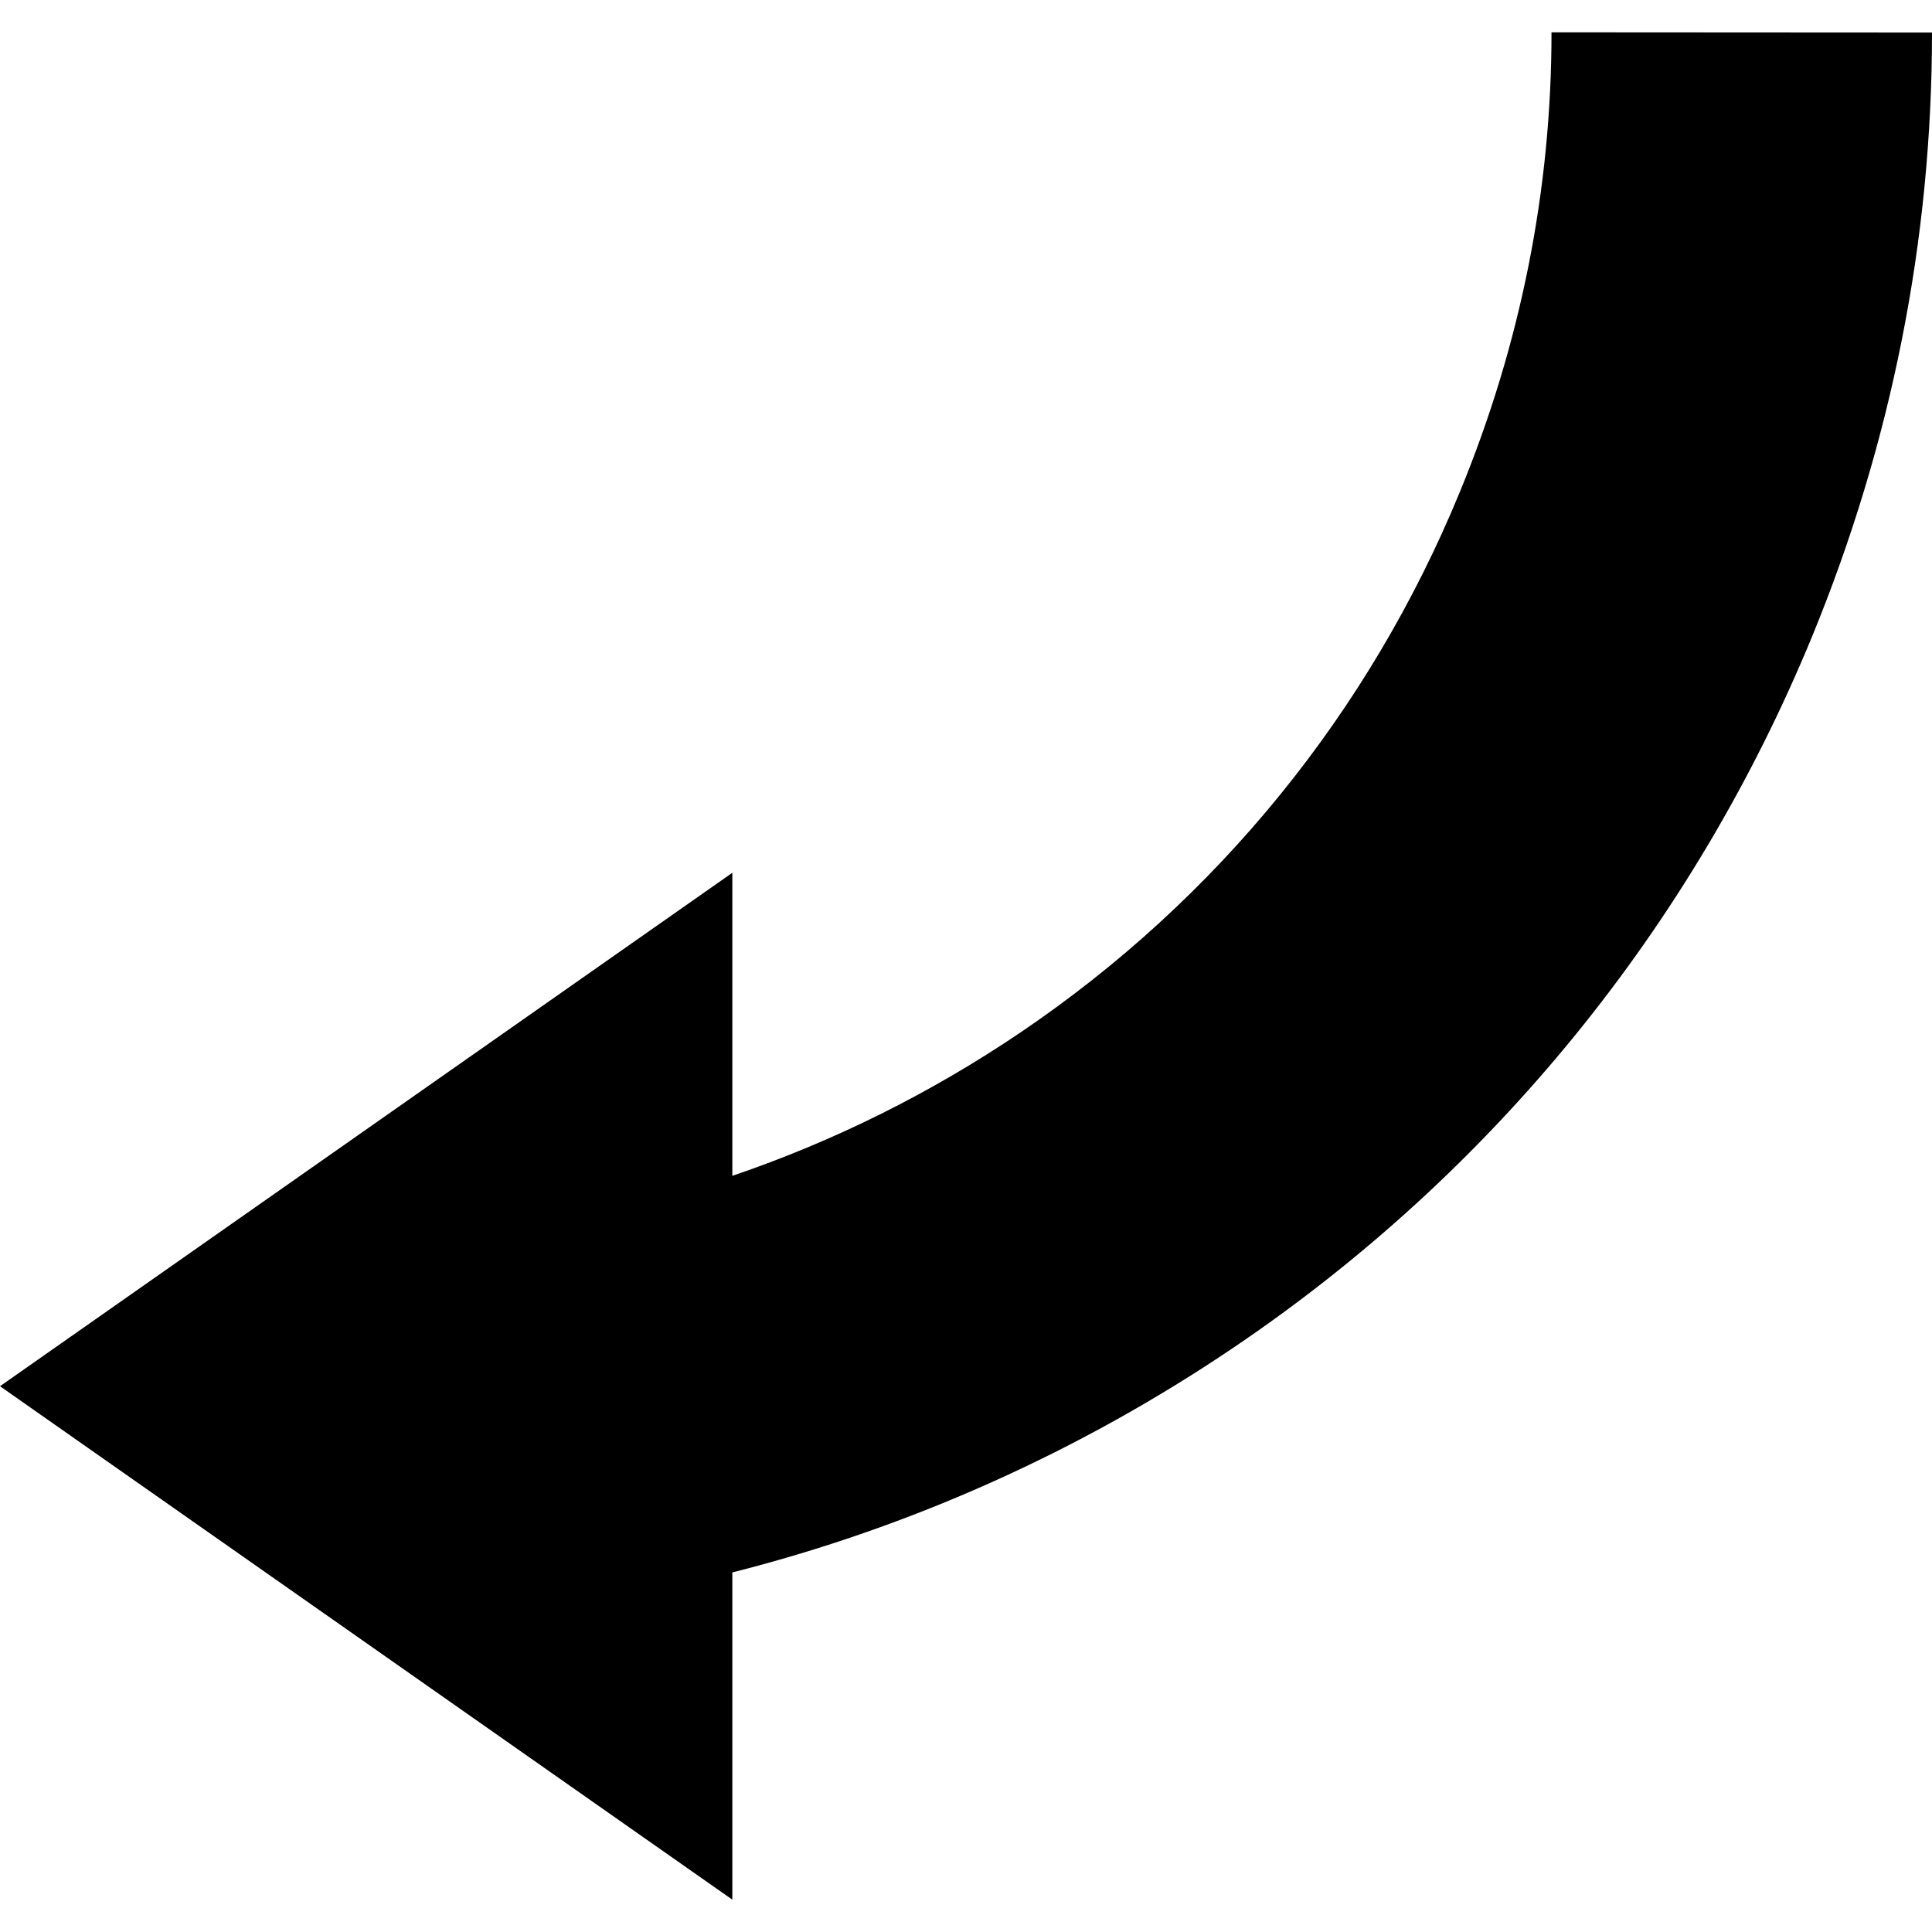 <?xml version="1.0" encoding="iso-8859-1"?>
<!-- Generator: Adobe Illustrator 16.0.0, SVG Export Plug-In . SVG Version: 6.00 Build 0)  -->
<!DOCTYPE svg PUBLIC "-//W3C//DTD SVG 1.1//EN" "http://www.w3.org/Graphics/SVG/1.1/DTD/svg11.dtd">
<svg version="1.1" id="Capa_1" xmlns="http://www.w3.org/2000/svg" xmlns:xlink="http://www.w3.org/1999/xlink" x="0px" y="0px"
	 width="863.2px" height="863.2px" viewBox="0 0 863.2 863.2" style="enable-background:new 0 0 863.2 863.2;" xml:space="preserve"
	>
<g>
	<g>
		<path d="M863.2,14.55l-170-0.1c0,70.4-13.8,139.4-40.9,205.2c-40.5,98.6-108.399,182.1-196.3,241.6
			c-40.2,27.2-83.5,48.7-128.8,64.1V389.95L0,619.35l327.2,229.4v-146.2c79.399-20.1,155.2-54,224-100.5
			c115.7-78.2,205-188,258.399-317.6C845.1,198.05,863.2,107.25,863.2,14.55z"/>
	</g>
</g>
<g>
</g>
<g>
</g>
<g>
</g>
<g>
</g>
<g>
</g>
<g>
</g>
<g>
</g>
<g>
</g>
<g>
</g>
<g>
</g>
<g>
</g>
<g>
</g>
<g>
</g>
<g>
</g>
<g>
</g>
</svg>
